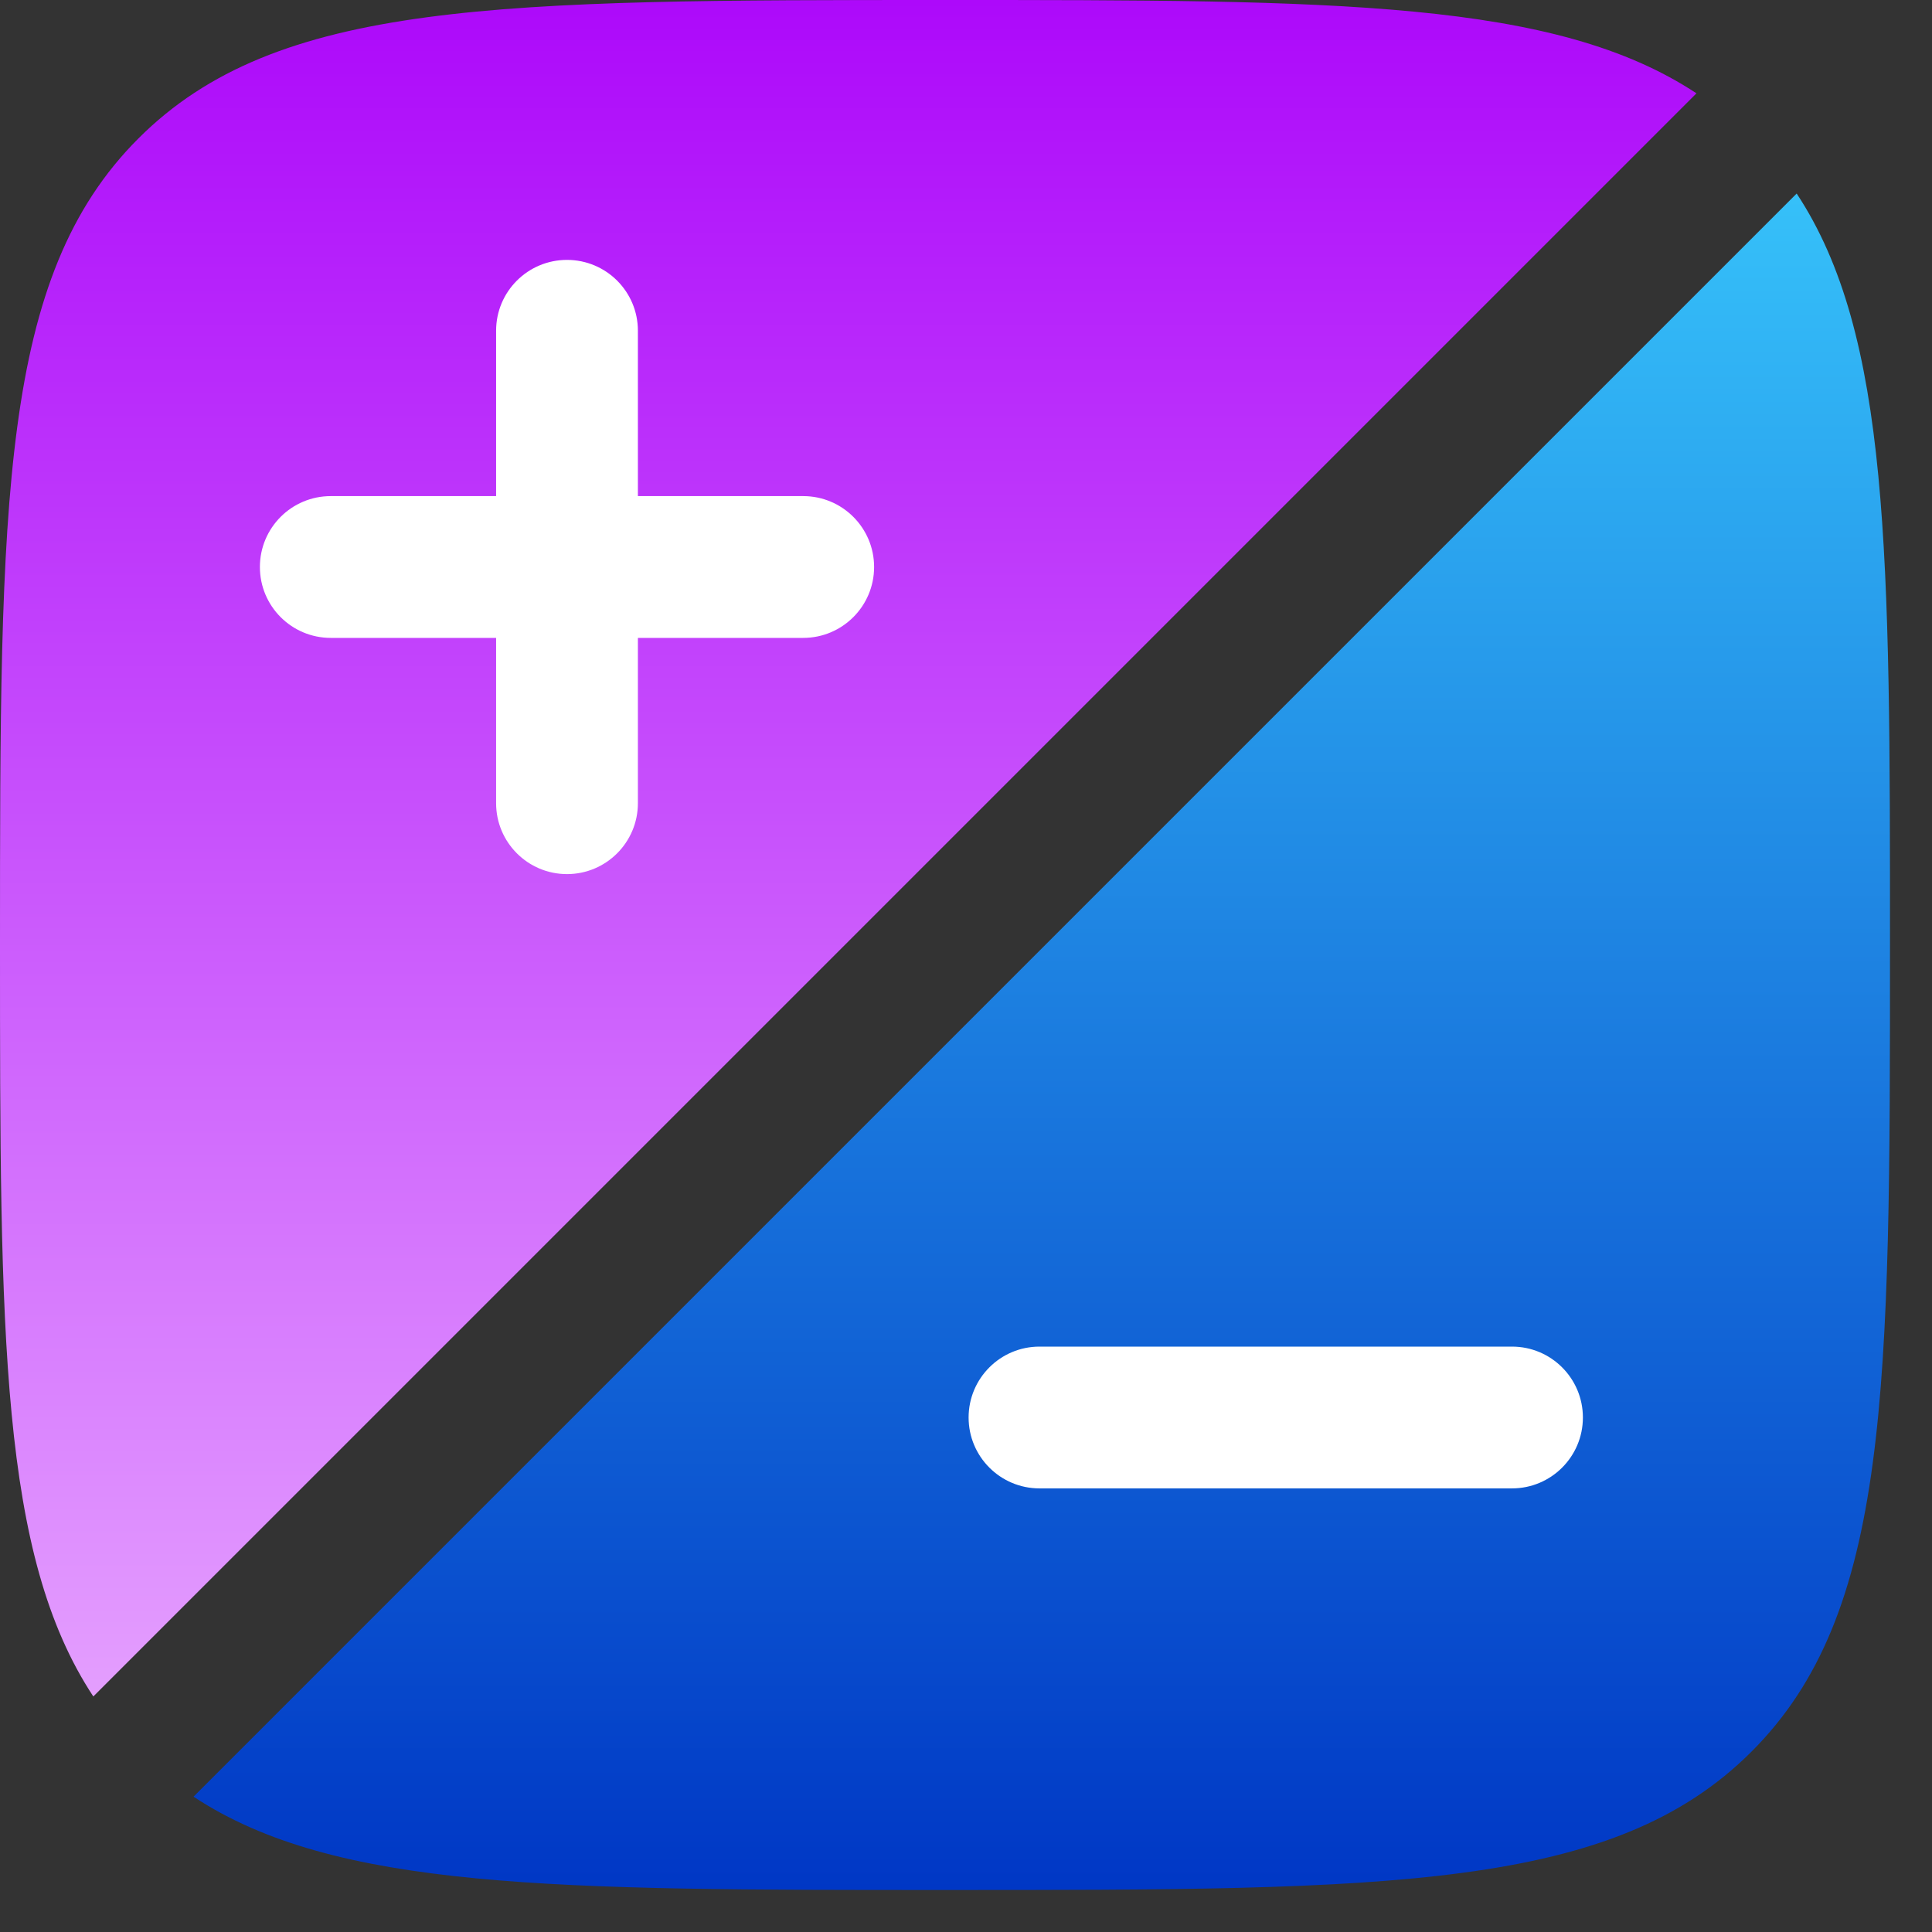 <svg width="23" height="23" viewBox="0 0 23 23" fill="none" xmlns="http://www.w3.org/2000/svg">
<rect x="0" y="0" width="23" height="23" fill="#333333" stroke="none"/>
<path d="M11 13H20L18.875 20L14.938 21H11V13Z" fill="white"/>
<path fill-rule="evenodd" clip-rule="evenodd" d="M22.5 11.25C22.5 16.553 22.5 19.205 20.852 20.852C19.205 22.5 16.553 22.5 11.25 22.5C6.599 22.5 3.988 22.5 2.304 21.389L21.389 2.304C22.5 3.988 22.5 6.599 22.5 11.25ZM18.844 16.875C18.844 17.341 18.466 17.719 18 17.719H12.375C11.909 17.719 11.531 17.341 11.531 16.875C11.531 16.409 11.909 16.031 12.375 16.031H18C18.466 16.031 18.844 16.409 18.844 16.875Z" fill="url(#paint0_linear_24_2050)"/>
<path d="M3 3H11L10 10L6.5 11H3V3Z" fill="white"/>
<path fill-rule="evenodd" clip-rule="evenodd" d="M11.25 0C5.947 0 3.295 0 1.648 1.648C0 3.295 0 5.947 0 11.25C0 15.901 0 18.512 1.111 20.196L20.196 1.111C18.512 0 15.901 0 11.25 0ZM6.75 3.094C7.216 3.094 7.594 3.471 7.594 3.937V5.906H9.562C10.028 5.906 10.406 6.284 10.406 6.75C10.406 7.216 10.028 7.594 9.562 7.594H7.594V9.562C7.594 10.028 7.216 10.406 6.75 10.406C6.284 10.406 5.906 10.028 5.906 9.562V7.594H3.938C3.471 7.594 3.094 7.216 3.094 6.75C3.094 6.284 3.471 5.906 3.938 5.906H5.906V3.937C5.906 3.471 6.284 3.094 6.75 3.094Z" fill="url(#paint1_linear_24_2050)"/>
<defs>
<linearGradient id="paint0_linear_24_2050" x1="11.25" y1="9.26679e-05" x2="11.25" y2="22.5" gradientUnits="userSpaceOnUse">
<stop stop-color="#3CD0FF"/>
<stop offset="1" stop-color="#0037C5"/>
</linearGradient>
<linearGradient id="paint1_linear_24_2050" x1="11.25" y1="0" x2="11.25" y2="22.5" gradientUnits="userSpaceOnUse">
<stop stop-color="#AD09FA"/>
<stop offset="1" stop-color="#EAAFFF"/>
</linearGradient>
</defs>
</svg>

